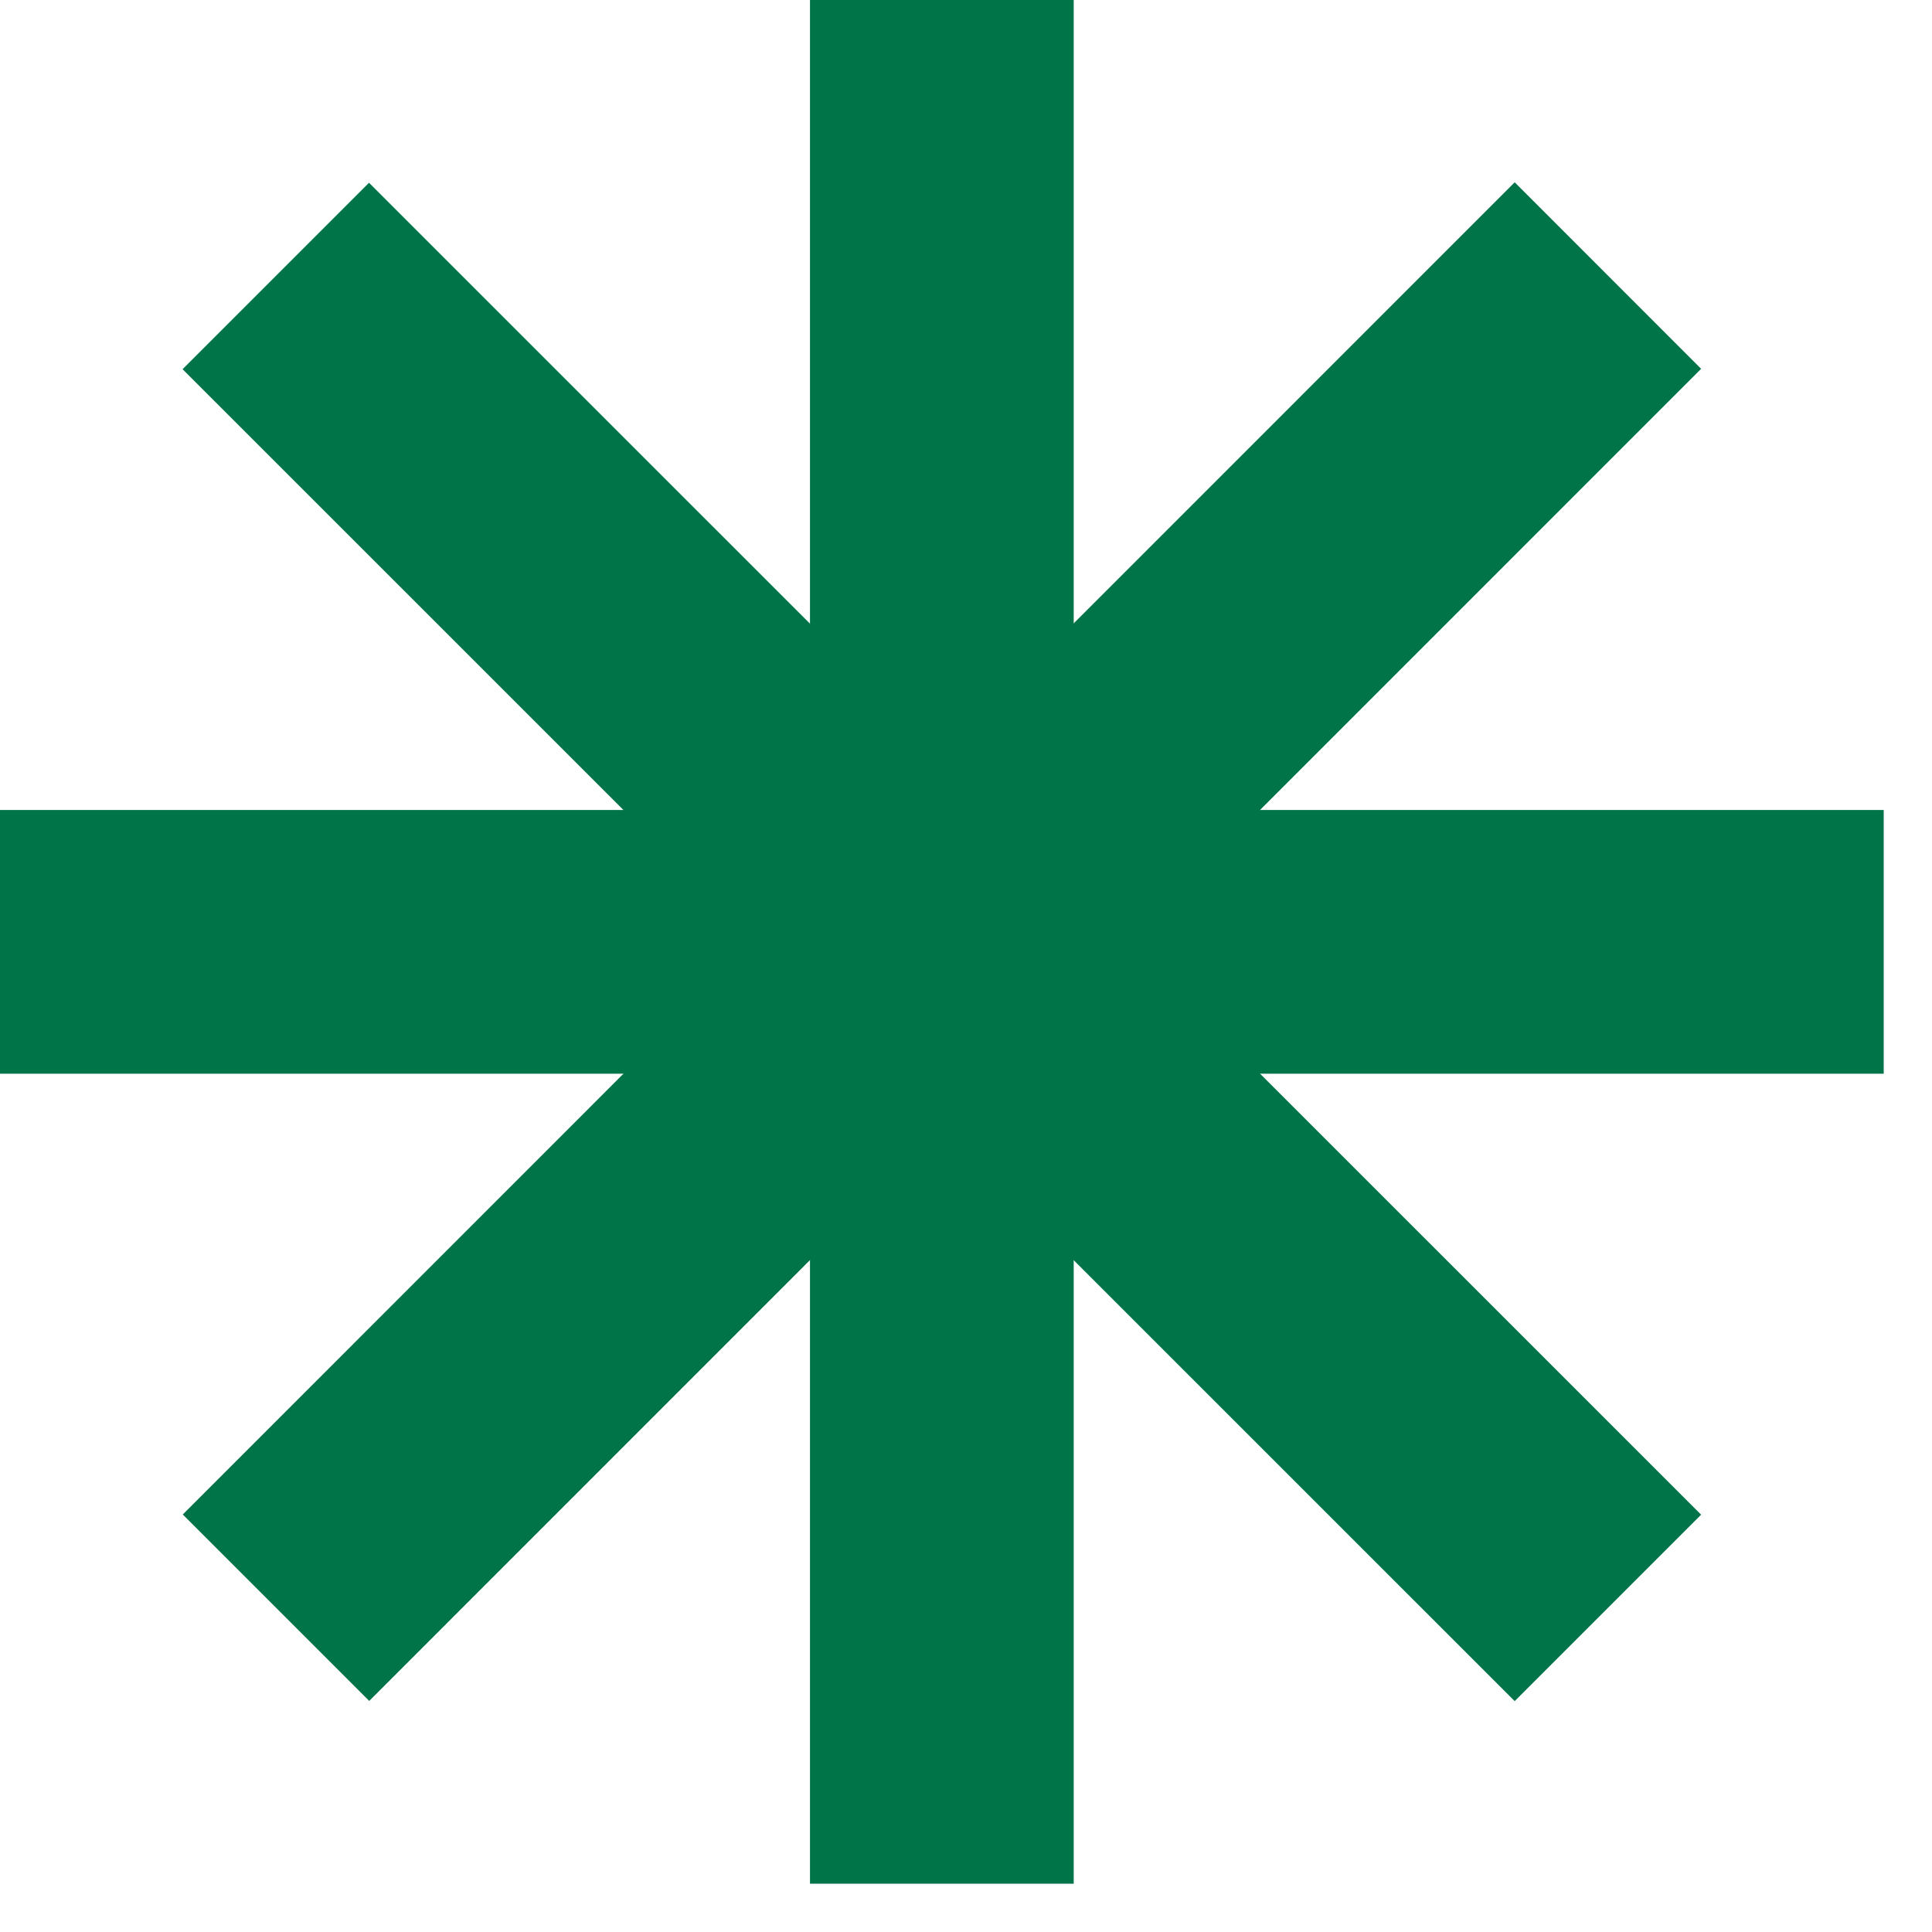<?xml version="1.0" encoding="UTF-8"?>
<svg data-bbox="0 0 19.5 19.5" xmlns="http://www.w3.org/2000/svg" viewBox="0 0 20 20" height="20" width="20" data-type="color">
    <g>
        <path fill="#007449" d="M19.5 8.385v2.73H0v-2.73z" data-color="1"/>
        <path fill="#007449" d="M8.385 0h2.73v19.5h-2.73z" data-color="1"/>
        <path fill="#007449" d="m1.89 3.822 1.93-1.93L17.61 15.68l-1.93 1.93z" data-color="1"/>
        <path fill="#007449" d="m3.822 17.608-1.93-1.93L15.68 1.887l1.93 1.931z" data-color="1"/>
    </g>
</svg>
